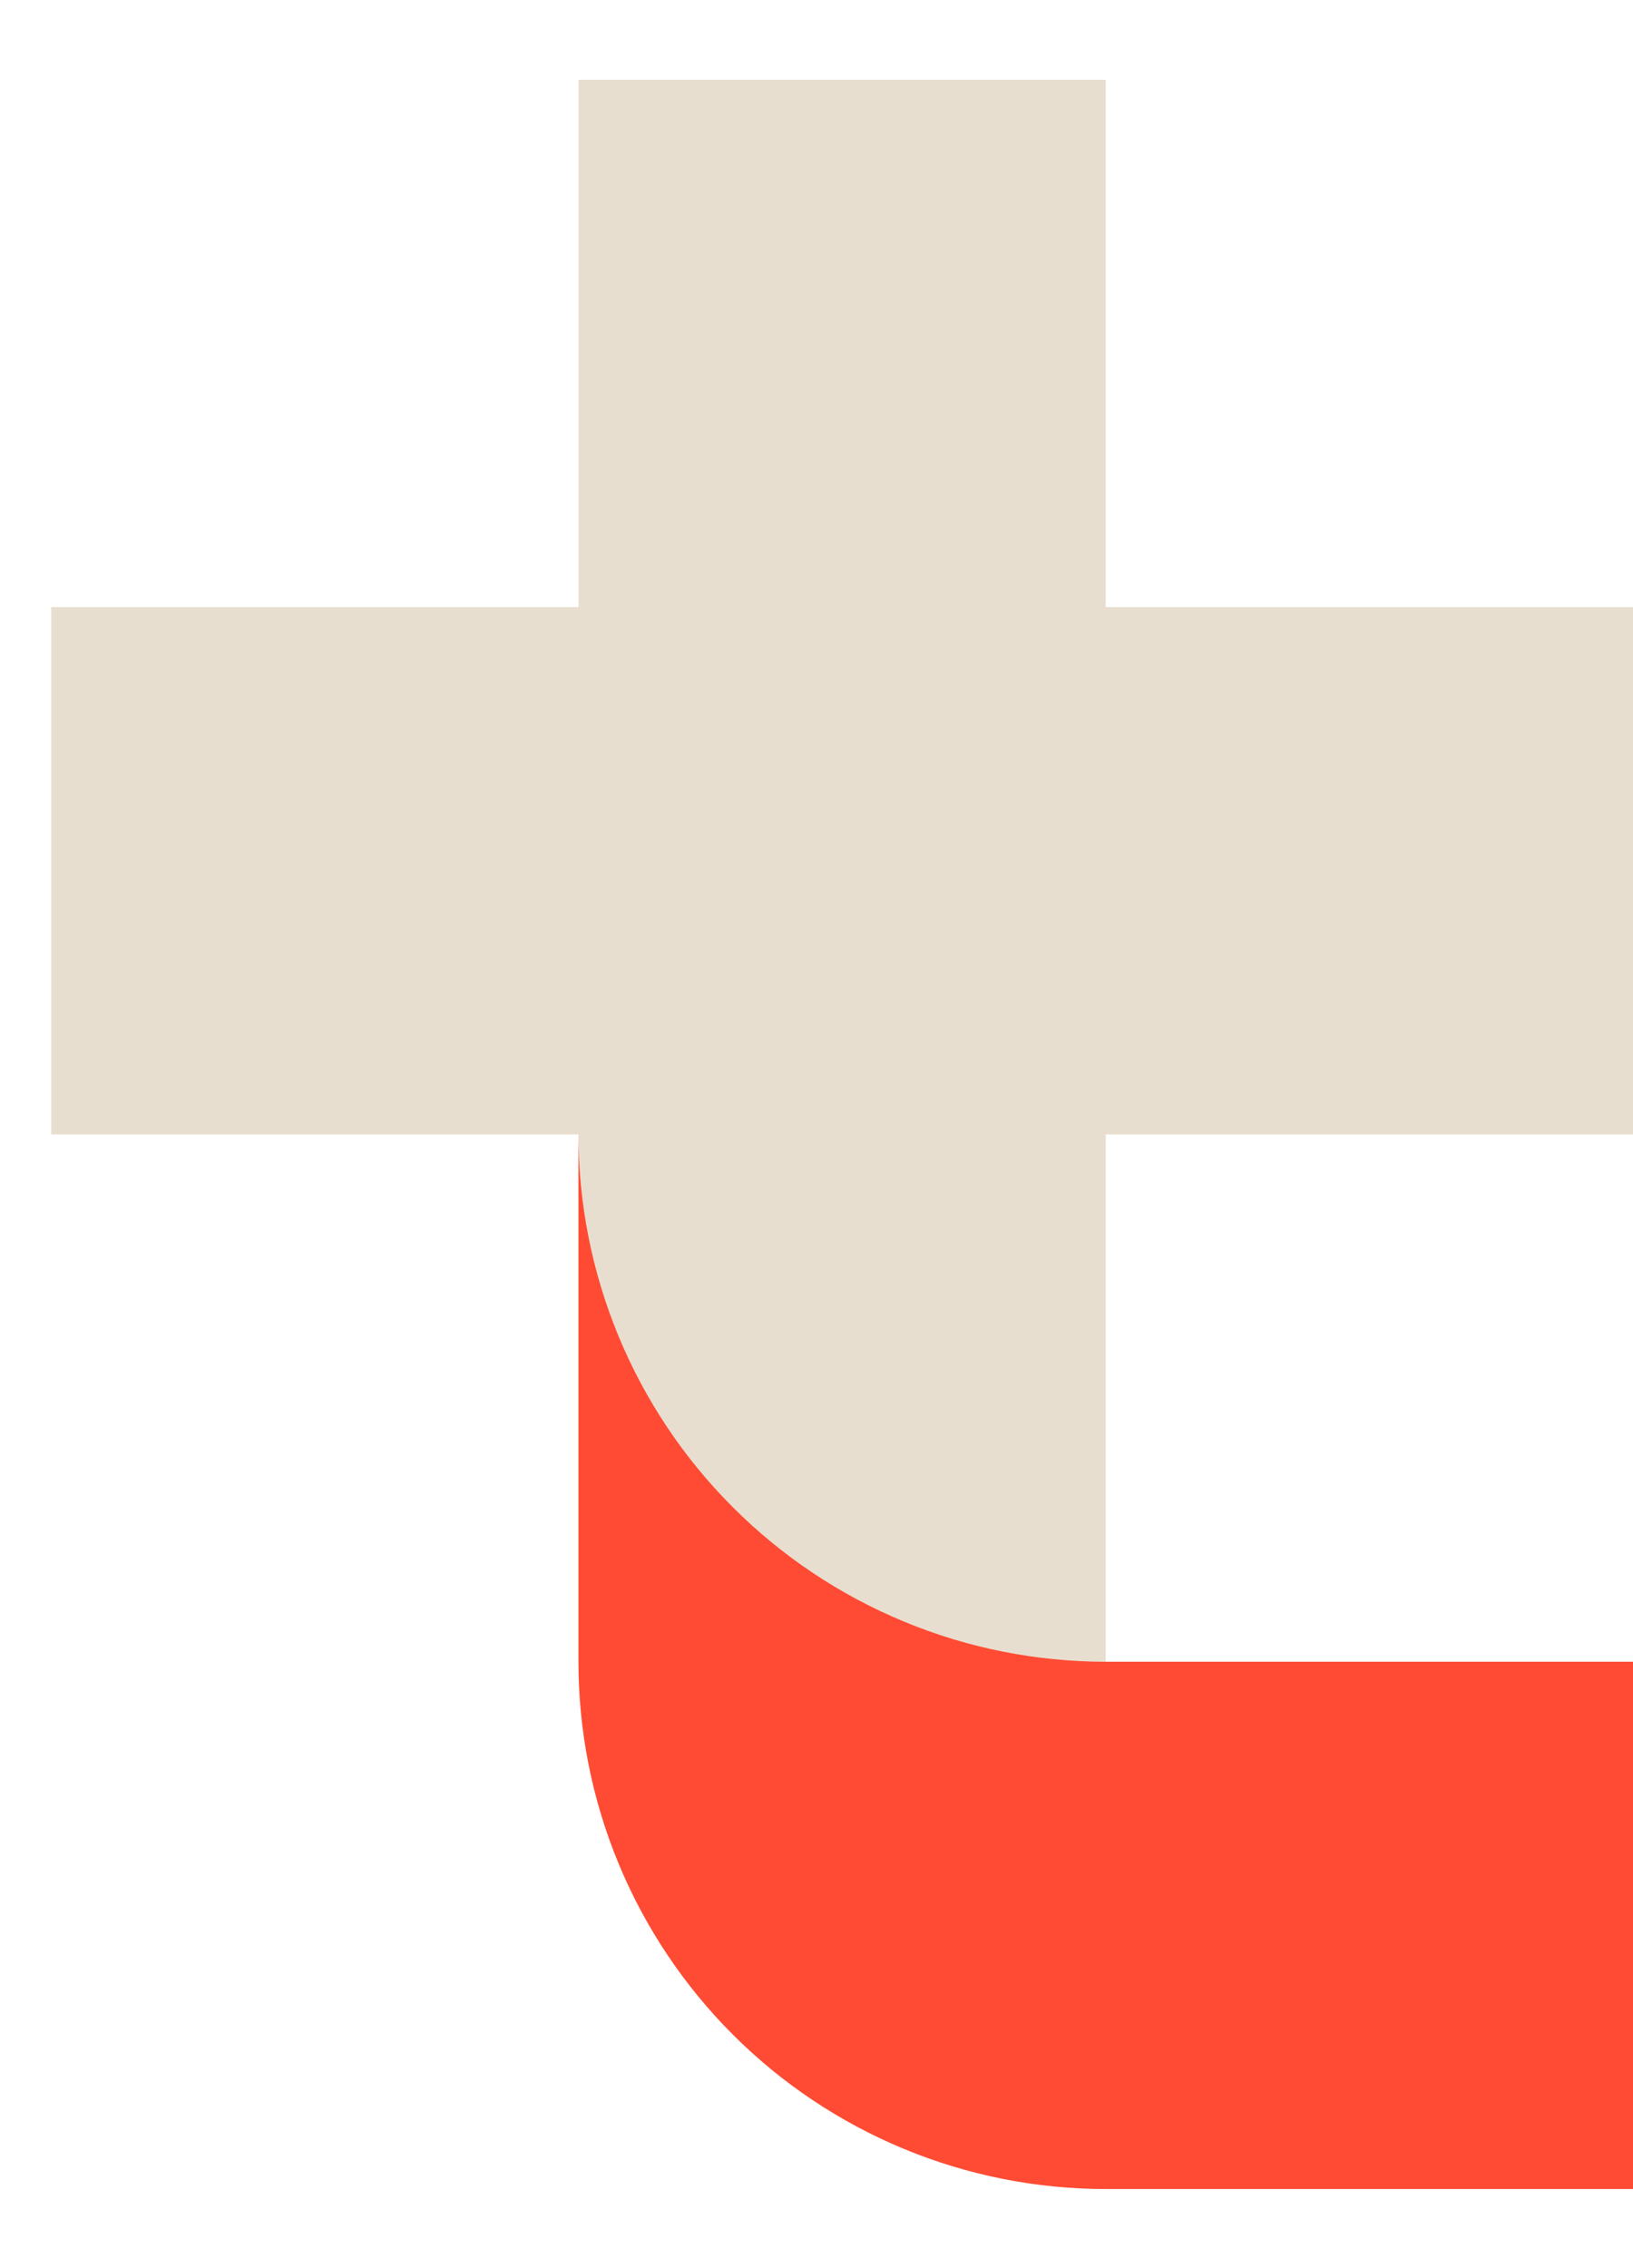 <svg xmlns="http://www.w3.org/2000/svg" width="18" height="25" viewBox="0 0 18 25" fill="none">
  <path d="M12.188 6.691V0.879H6.377V6.691H0.564V12.504H6.377V18.315H12.188V12.504H18V6.691H12.188Z" fill="#E8DECF"/>
  <path d="M6.376 12.503C6.376 13.267 6.526 14.023 6.818 14.728C7.11 15.433 7.538 16.074 8.078 16.613C8.617 17.153 9.258 17.581 9.963 17.873C10.668 18.166 11.424 18.316 12.188 18.316H18V24.128H12.188C11.425 24.128 10.669 23.978 9.964 23.686C9.259 23.394 8.618 22.966 8.078 22.426C7.538 21.886 7.11 21.245 6.818 20.54C6.526 19.835 6.376 19.079 6.376 18.316V18.316V12.503Z" fill="#FF4B33"/>
</svg>